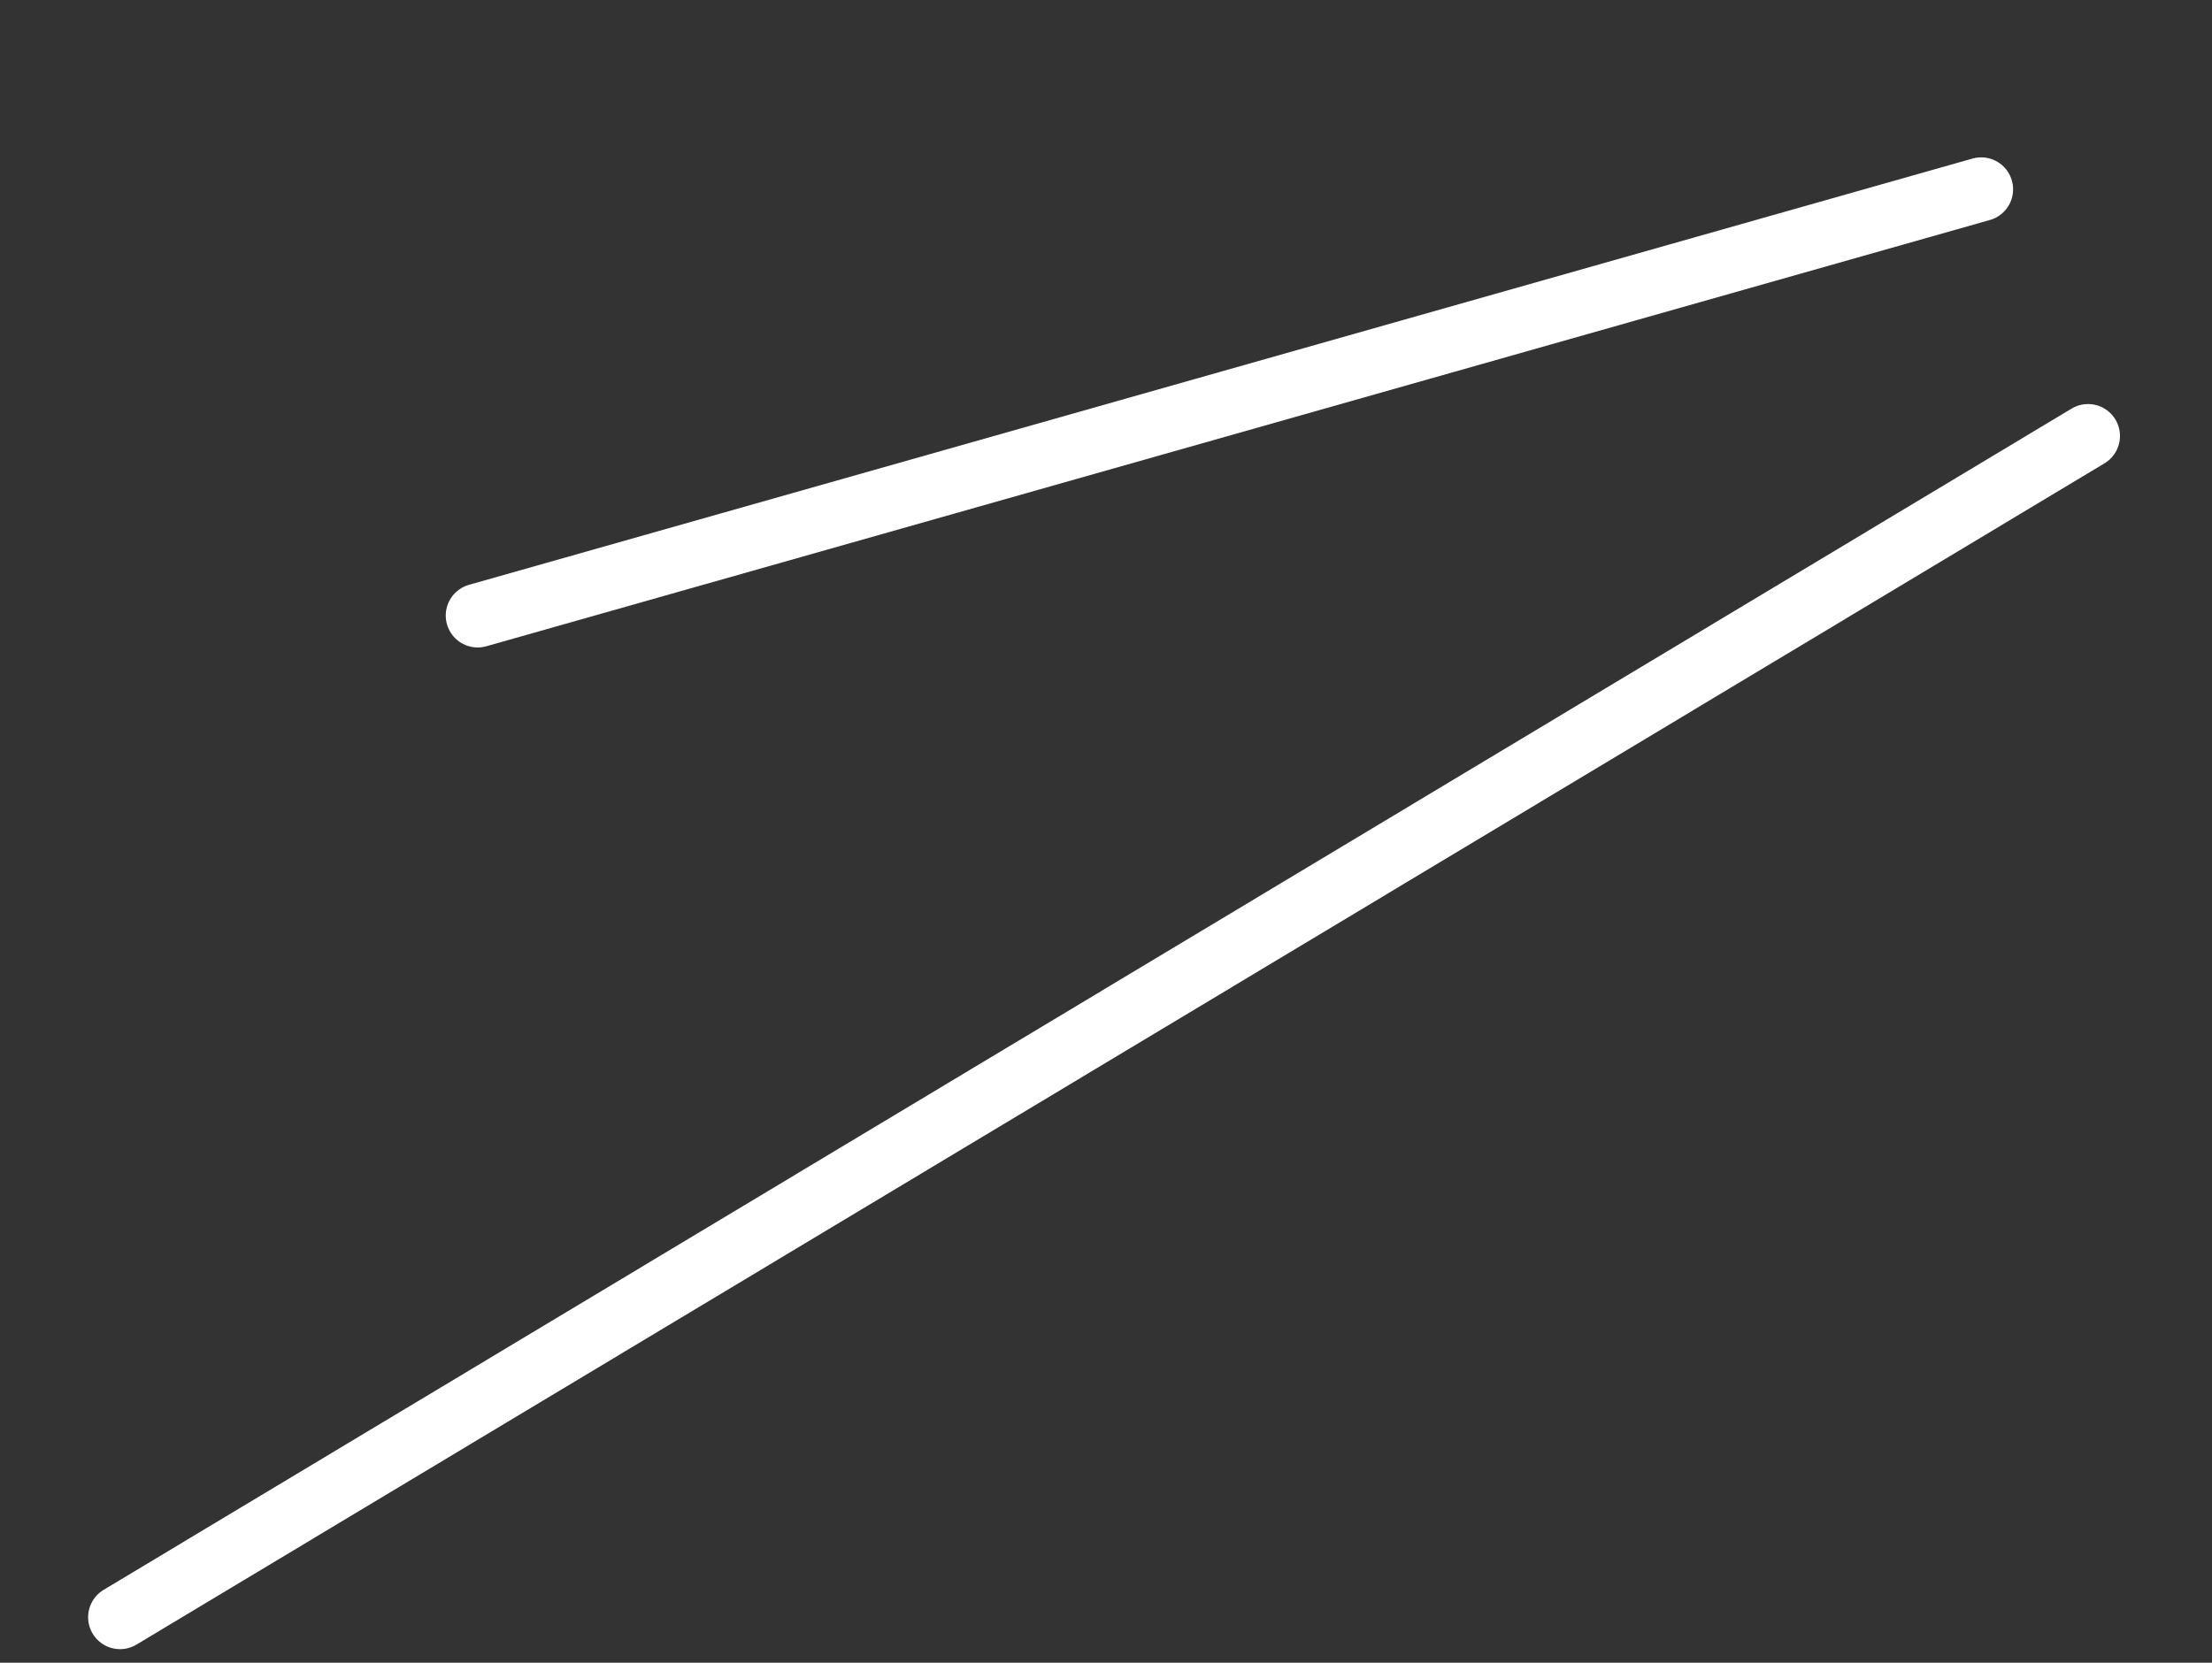 <svg width="133" height="100" viewBox="0 0 133 100" fill="none" xmlns="http://www.w3.org/2000/svg">
<rect x="0" y="0" width="133" height="100" fill="#333333" stroke="none"/>
<path d="M125.547 26.22L7.218 97.263" stroke="white" stroke-width="3.84" stroke-linecap="round" stroke-linejoin="round"/>
<path d="M119.121 11.384L28.721 37.02" stroke="white" stroke-width="3.84" stroke-linecap="round" stroke-linejoin="round"/>
</svg>
